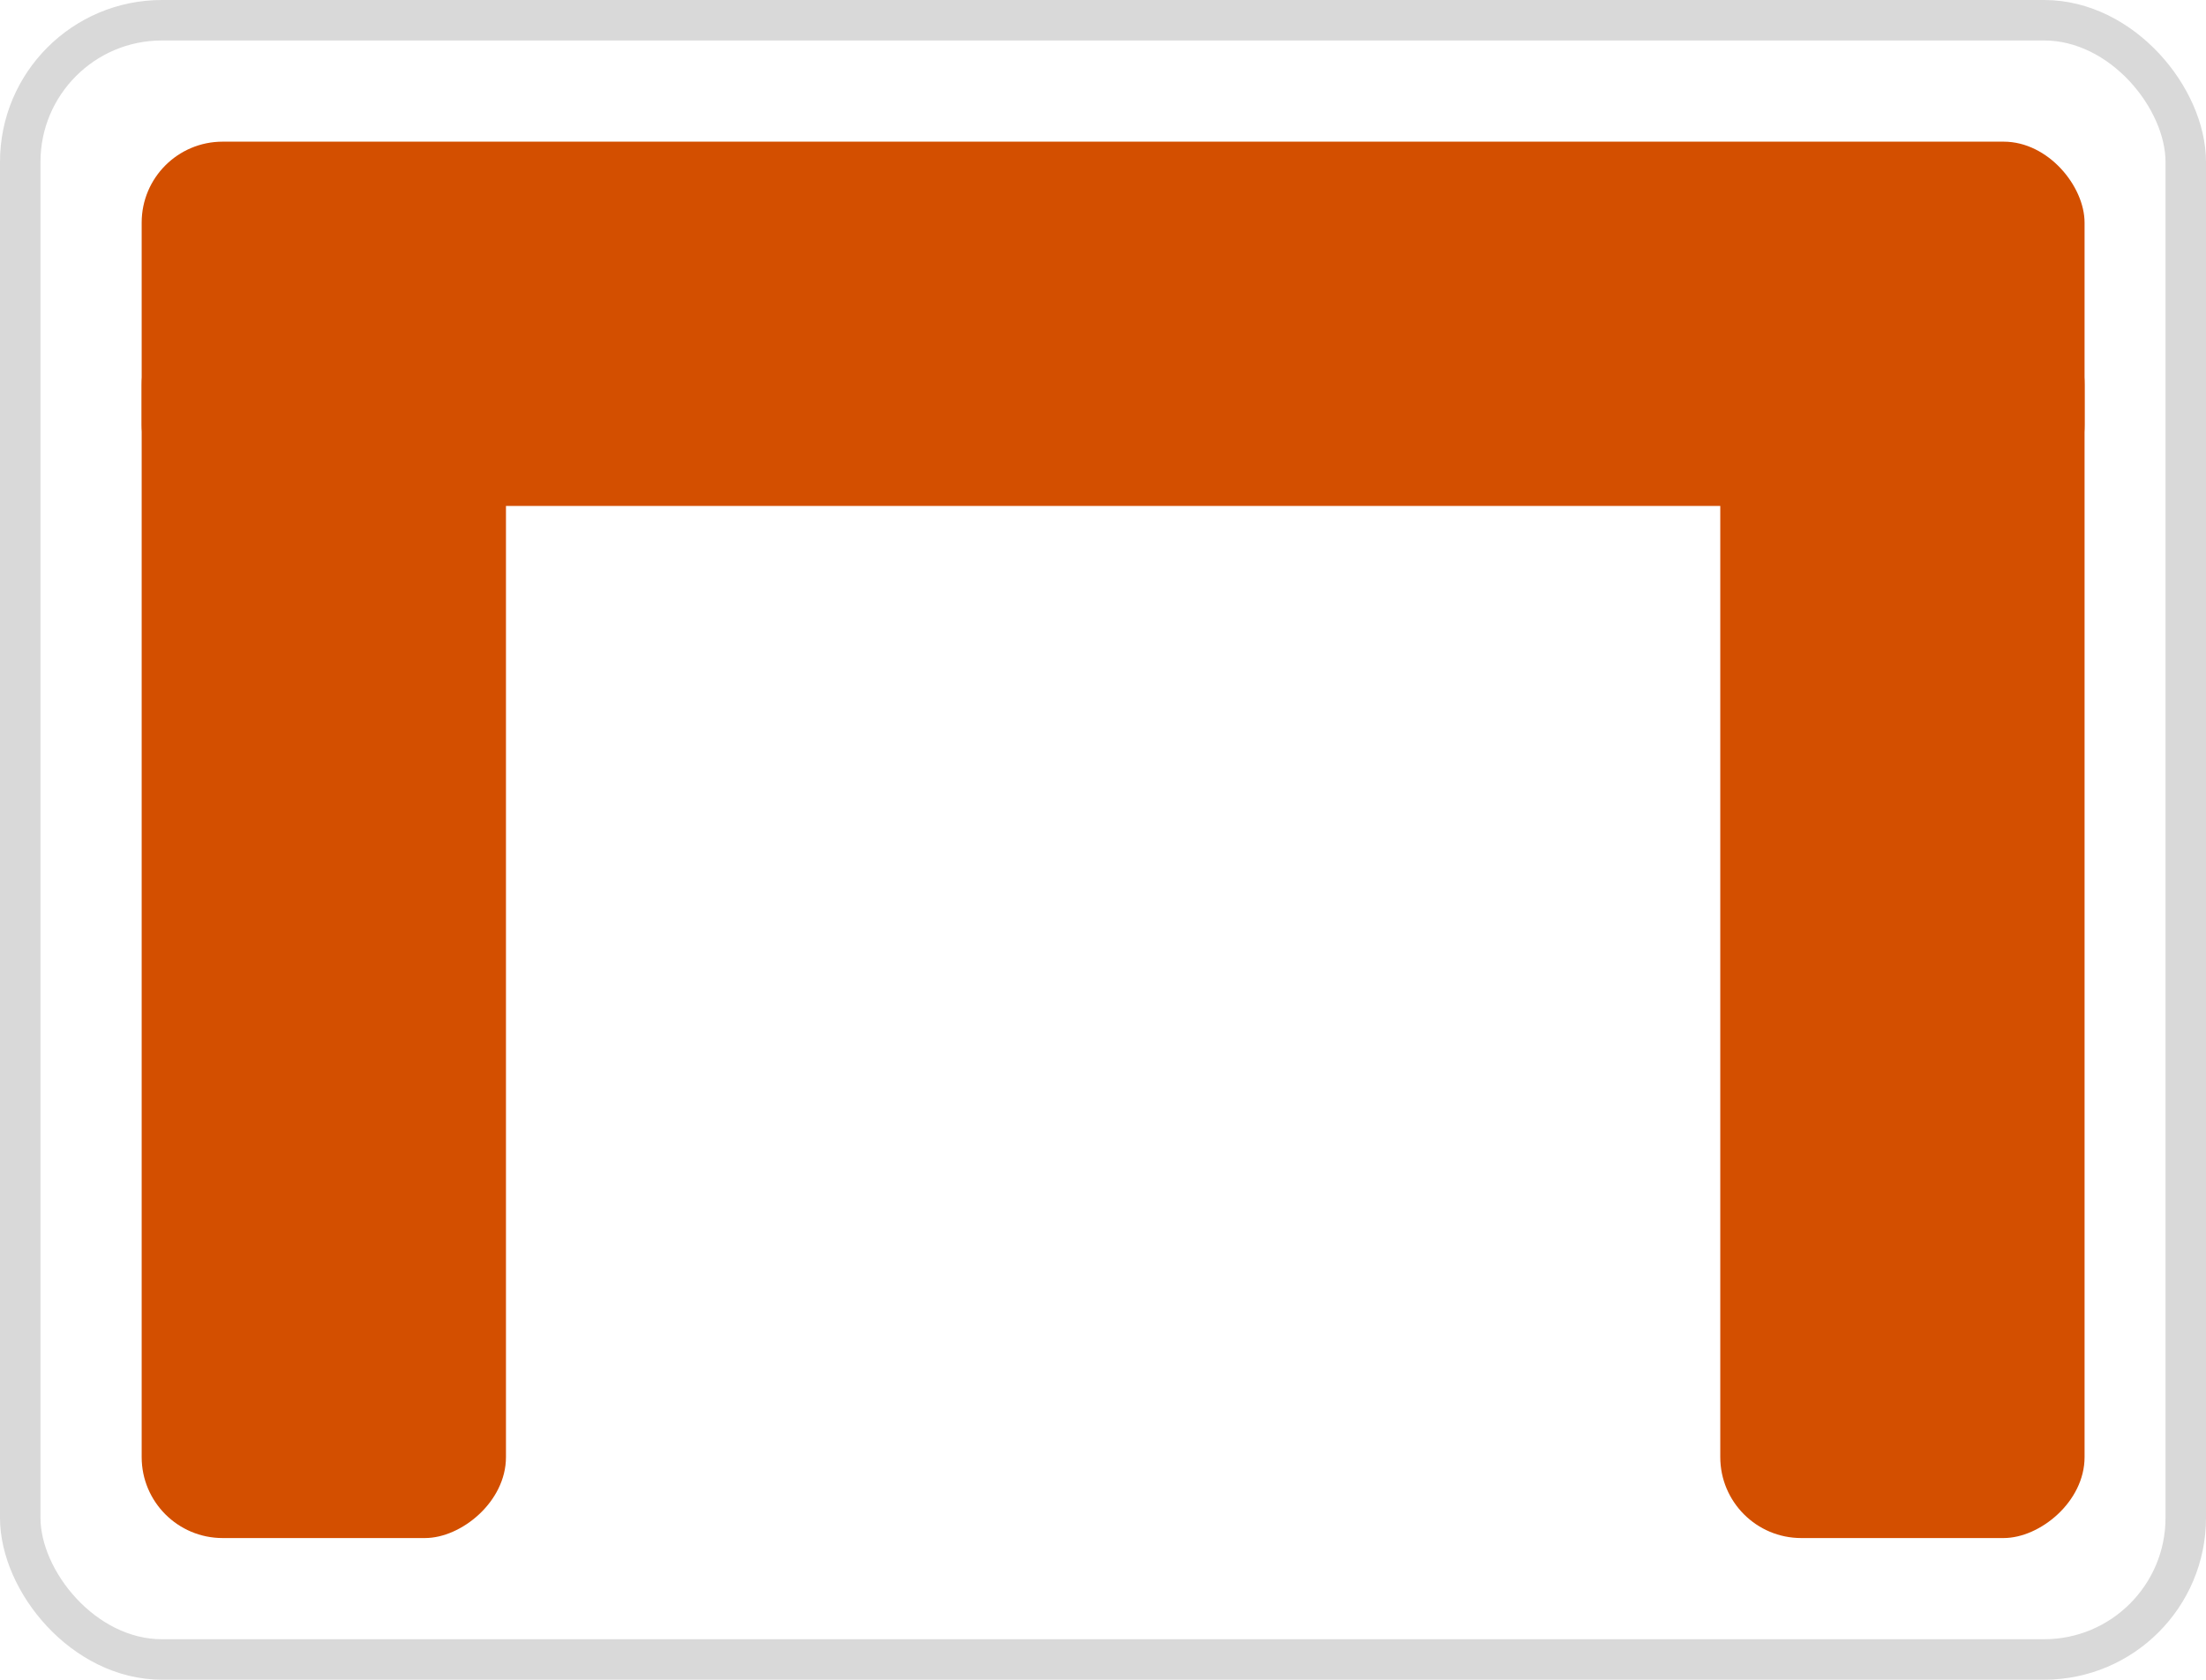 <svg width="109" height="83" viewBox="0 0 109 83" fill="none" xmlns="http://www.w3.org/2000/svg">
<rect x="7" y="7" width="96" height="18" rx="4" fill="#D34F00"/>
<rect x="103" y="15" width="61" height="18" rx="4" transform="rotate(90 103 15)" fill="#D34F00"/>
<rect x="25" y="15" width="61" height="18" rx="4" transform="rotate(90 25 15)" fill="#D34F00"/>
<rect x="1" y="1" width="107" height="81" rx="7" stroke="#D9D9D9" stroke-width="2"/>
</svg>
